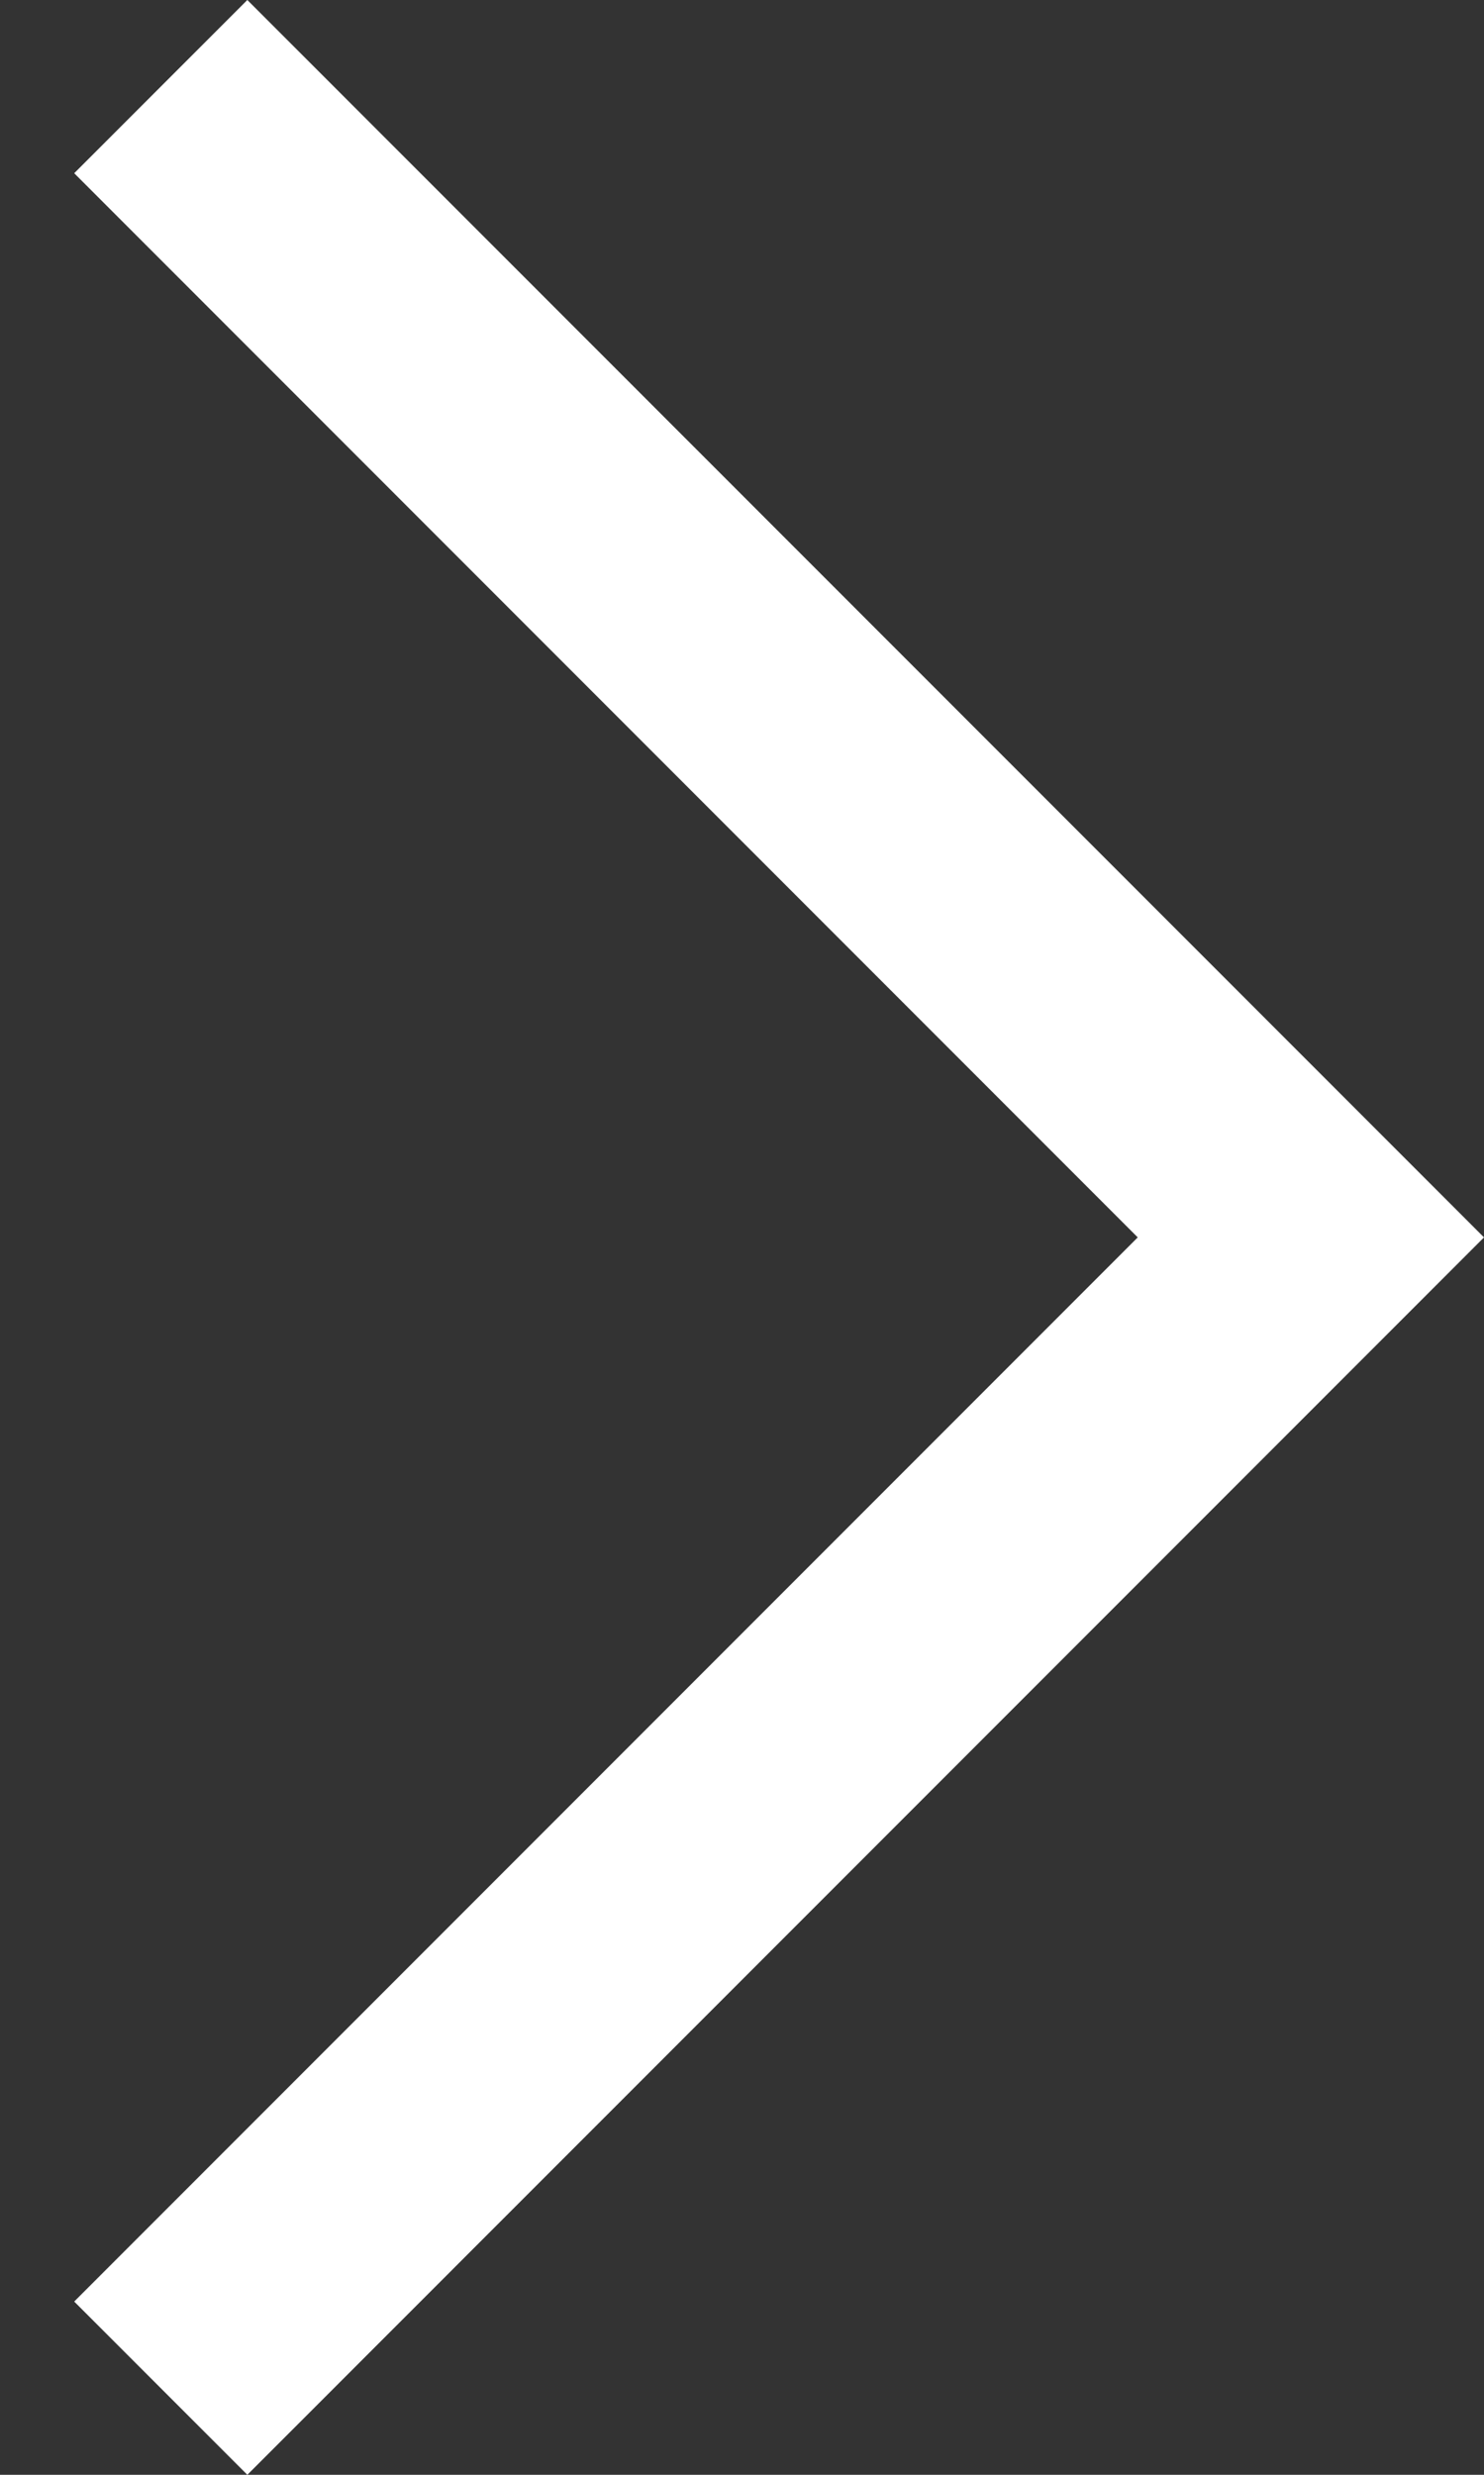 <svg viewBox="0 0 12 20" style="fill:#fff" xmlns="http://www.w3.org/2000/svg">
<rect x="0" y="0" width="12" height="20" fill="#333333" stroke="none"/>
<path d="M12 10L2 20L0.6 18.6L9.2 10L0.6 1.4L2 0L12 10Z"/>
</svg>

